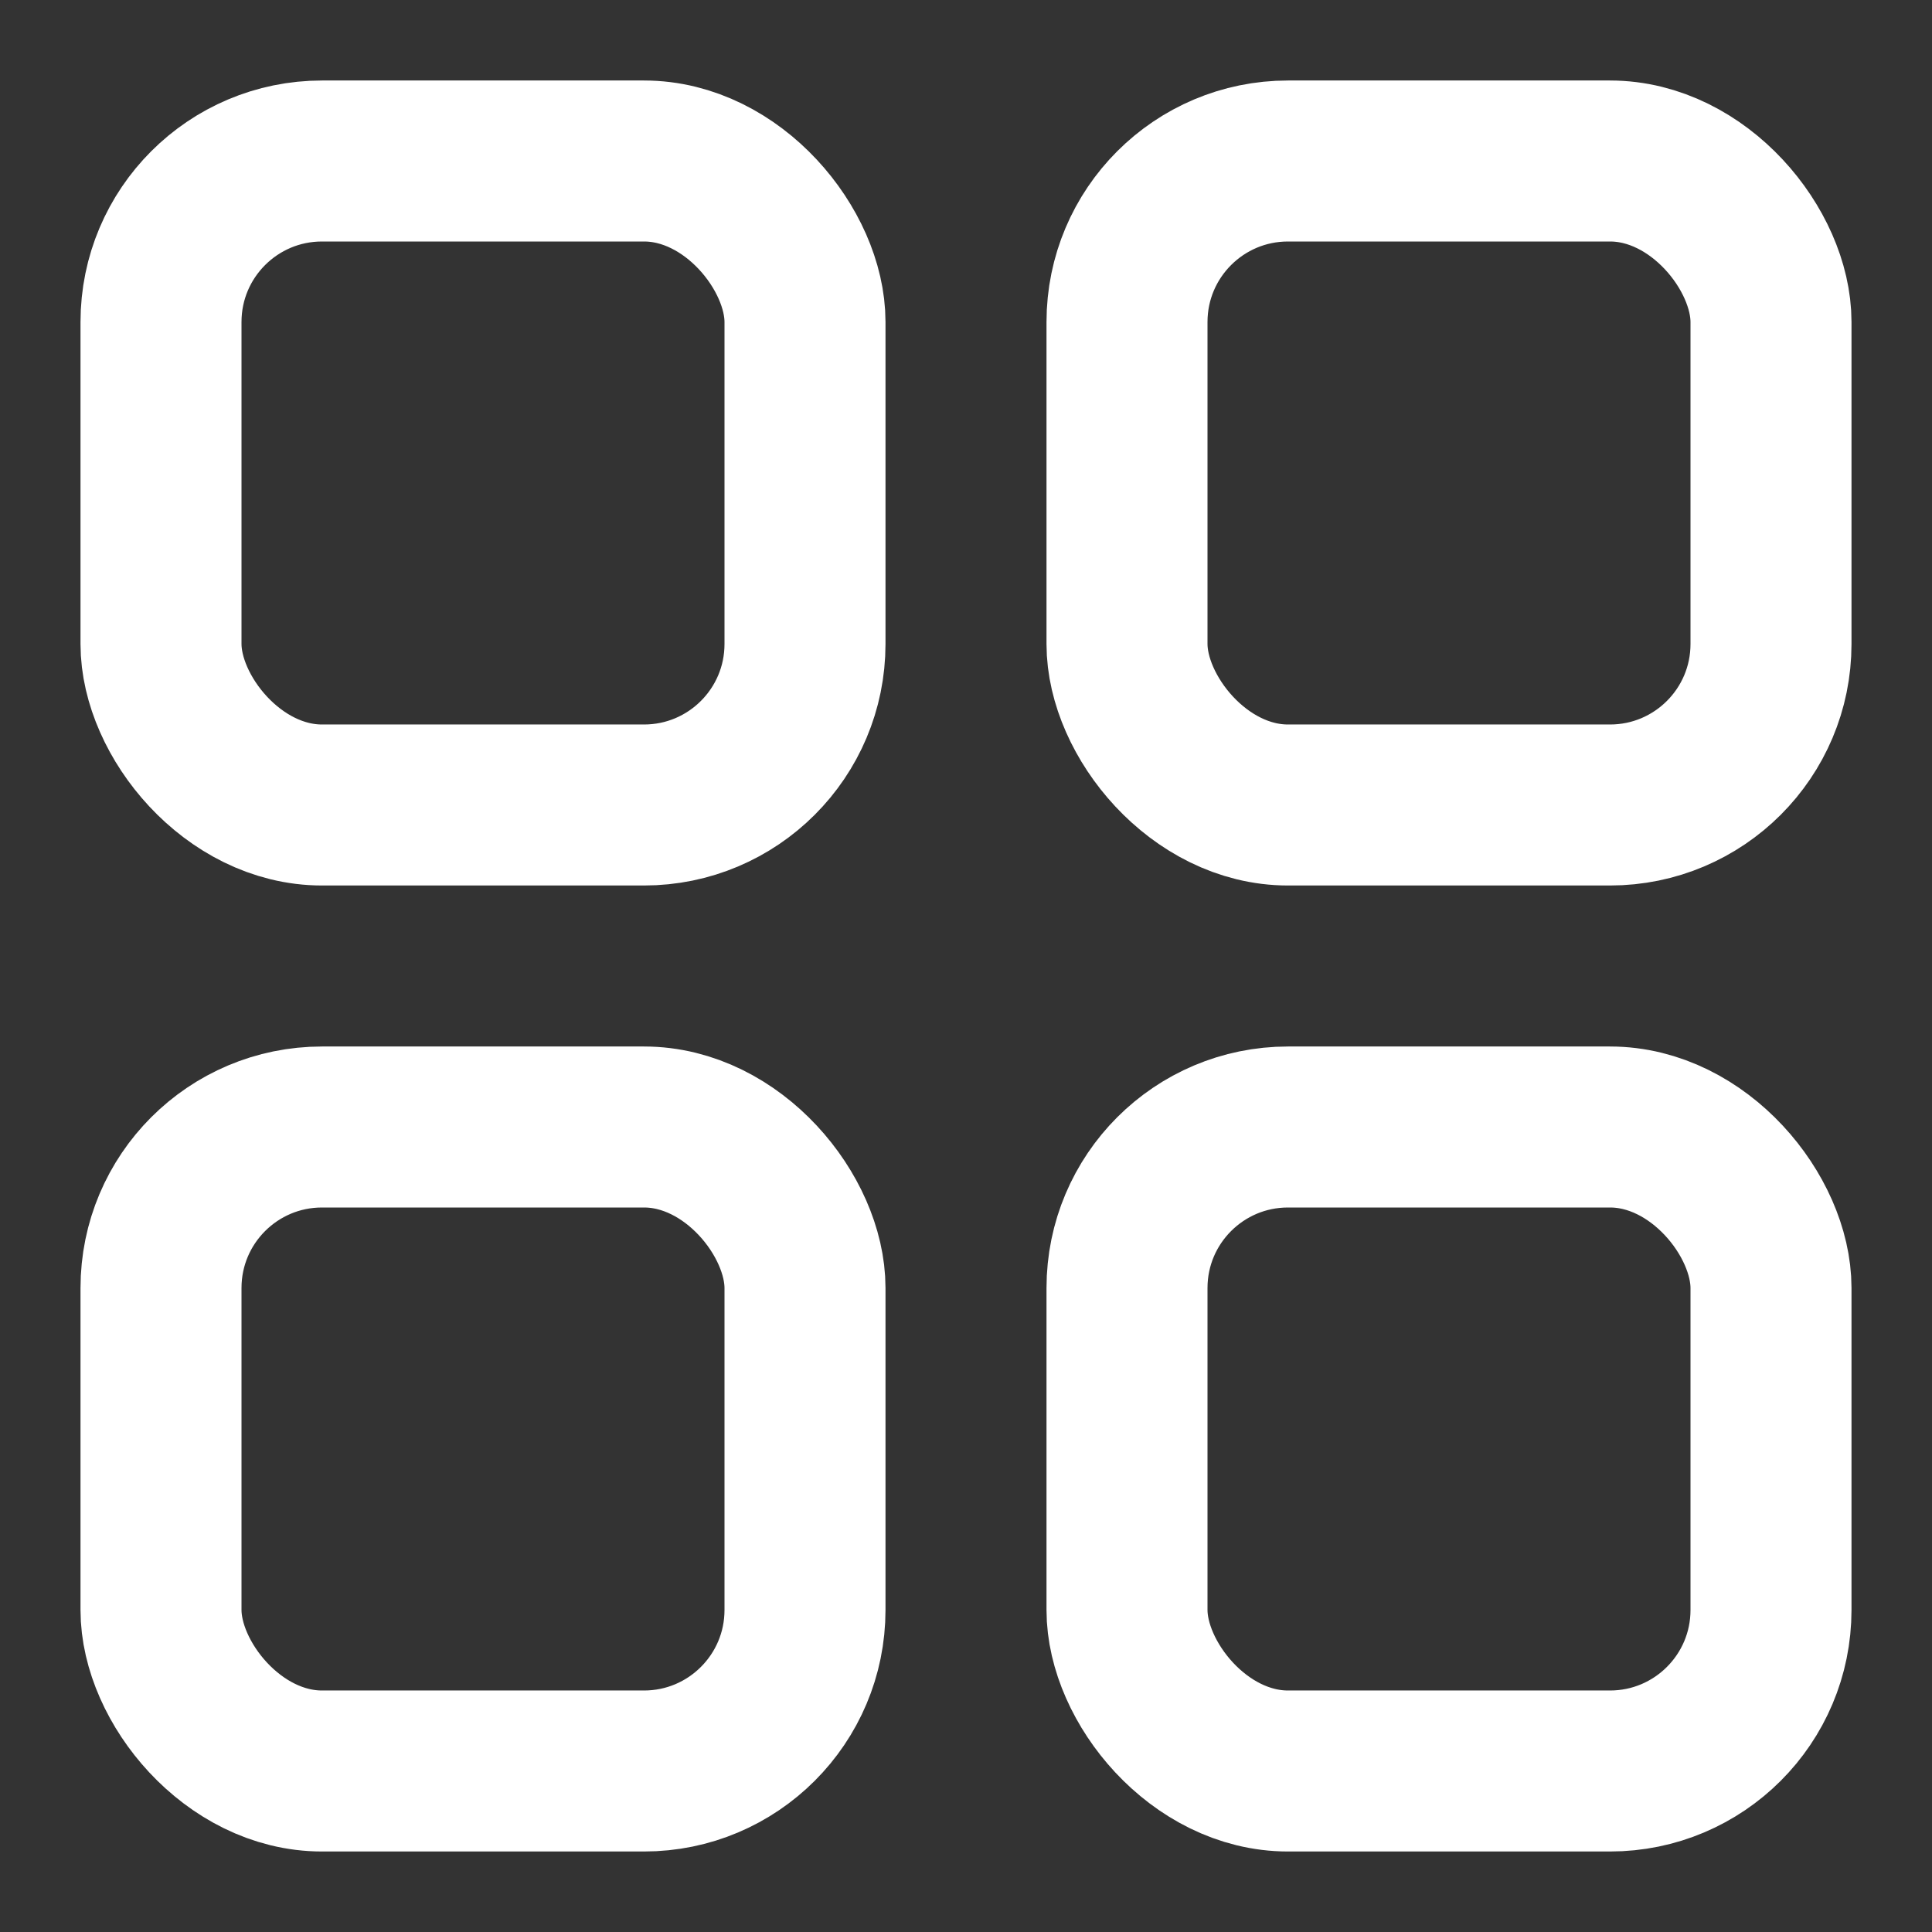 <svg width="24" height="24" viewBox="0 0 24 24" fill="none" xmlns="http://www.w3.org/2000/svg">
<rect x="0" y="0" width="24" height="24" fill="#333333" stroke="none"/>
<rect x="14" y="2" width="8" height="8" rx="2" stroke="white" stroke-width="2" stroke-linecap="round"/>
<rect x="2" y="2" width="8" height="8" rx="2" stroke="white" stroke-width="2" stroke-linecap="round"/>
<rect x="2" y="14" width="8" height="8" rx="2" stroke="white" stroke-width="2" stroke-linecap="round"/>
<rect x="14" y="14" width="8" height="8" rx="2" stroke="white" stroke-width="2" stroke-linecap="round"/>
</svg>
